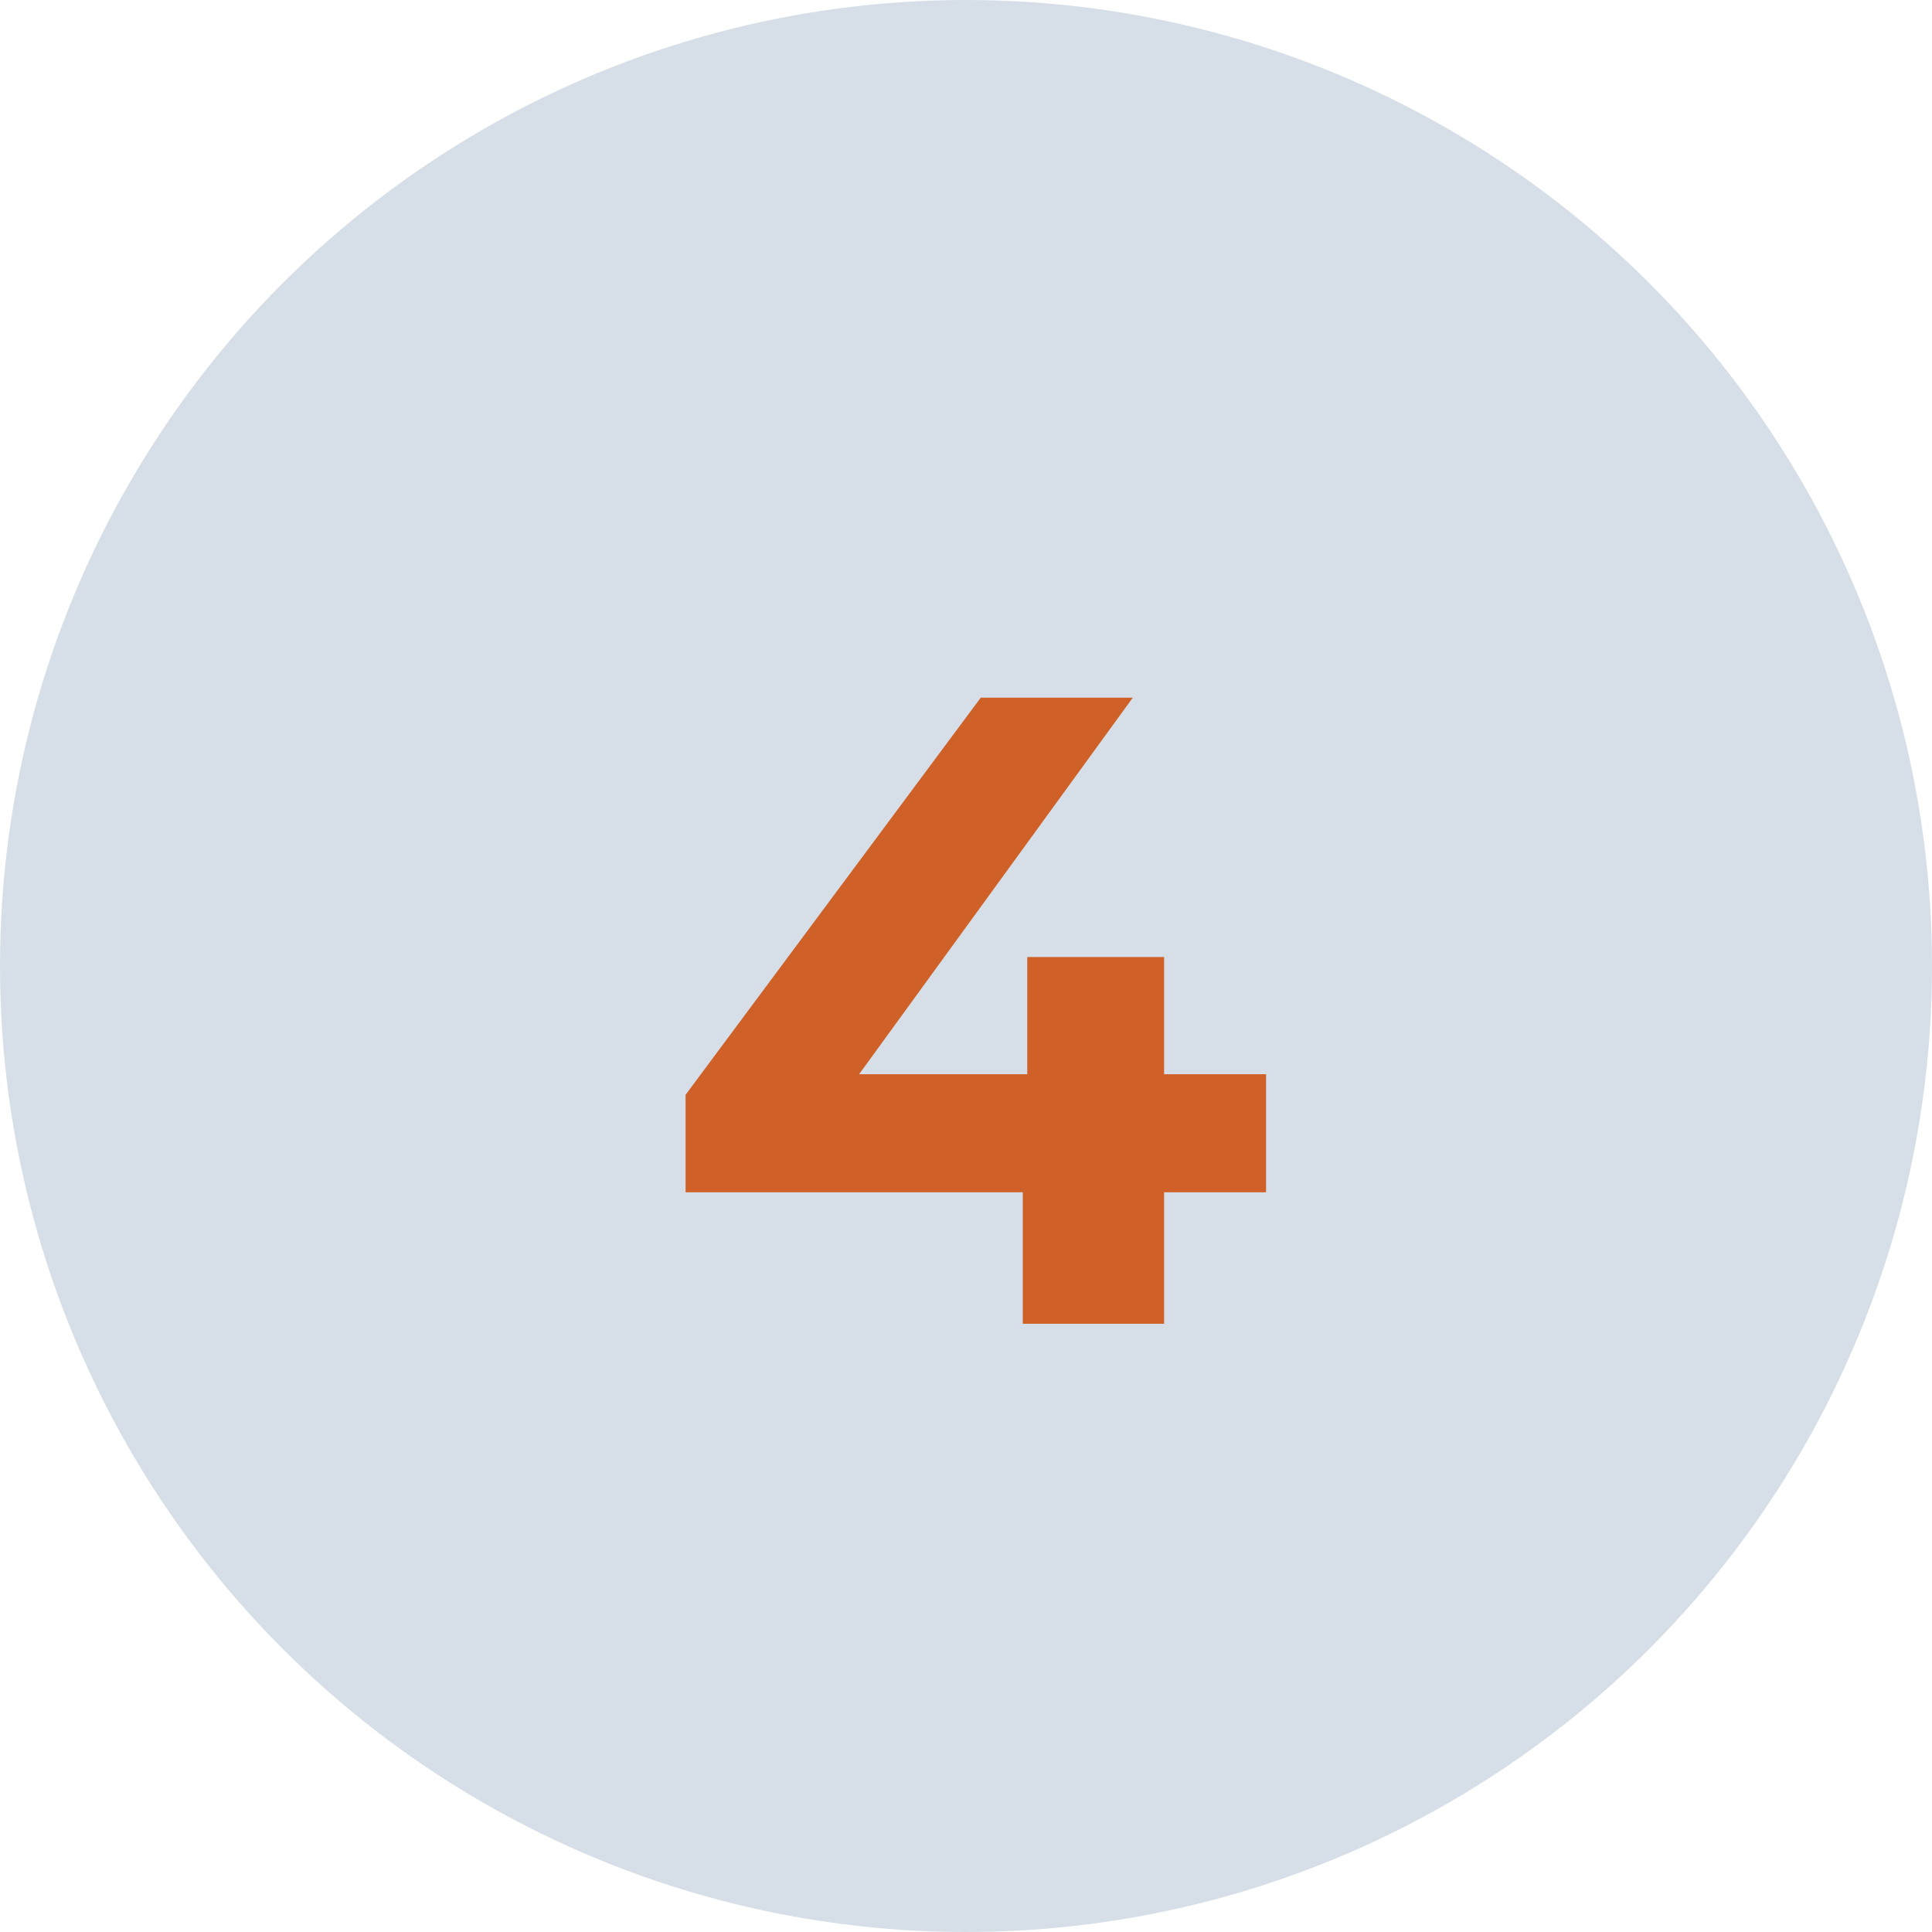 <?xml version="1.0" encoding="UTF-8"?>
<svg xmlns="http://www.w3.org/2000/svg" width="54" height="54" viewBox="0 0 54 54">
  <g id="Group_152" data-name="Group 152" transform="translate(-3741 -1711)">
    <g id="Group_147" data-name="Group 147" transform="translate(222)">
      <circle id="Ellipse_12" data-name="Ellipse 12" cx="27" cy="27" r="27" transform="translate(3519 1711)" fill="#d6dfe7"></circle>
      <path id="Path_187" data-name="Path 187" d="M8.387-3.675H5.537V0H1.587V-3.675H-7.838V-6.4L.412-17.5h4.25L-2.988-6.975h4.7V-10.25H5.537v3.275h2.85Z" transform="translate(3546 1748)" fill="#cf6028"></path>
    </g>
  </g>
</svg>
